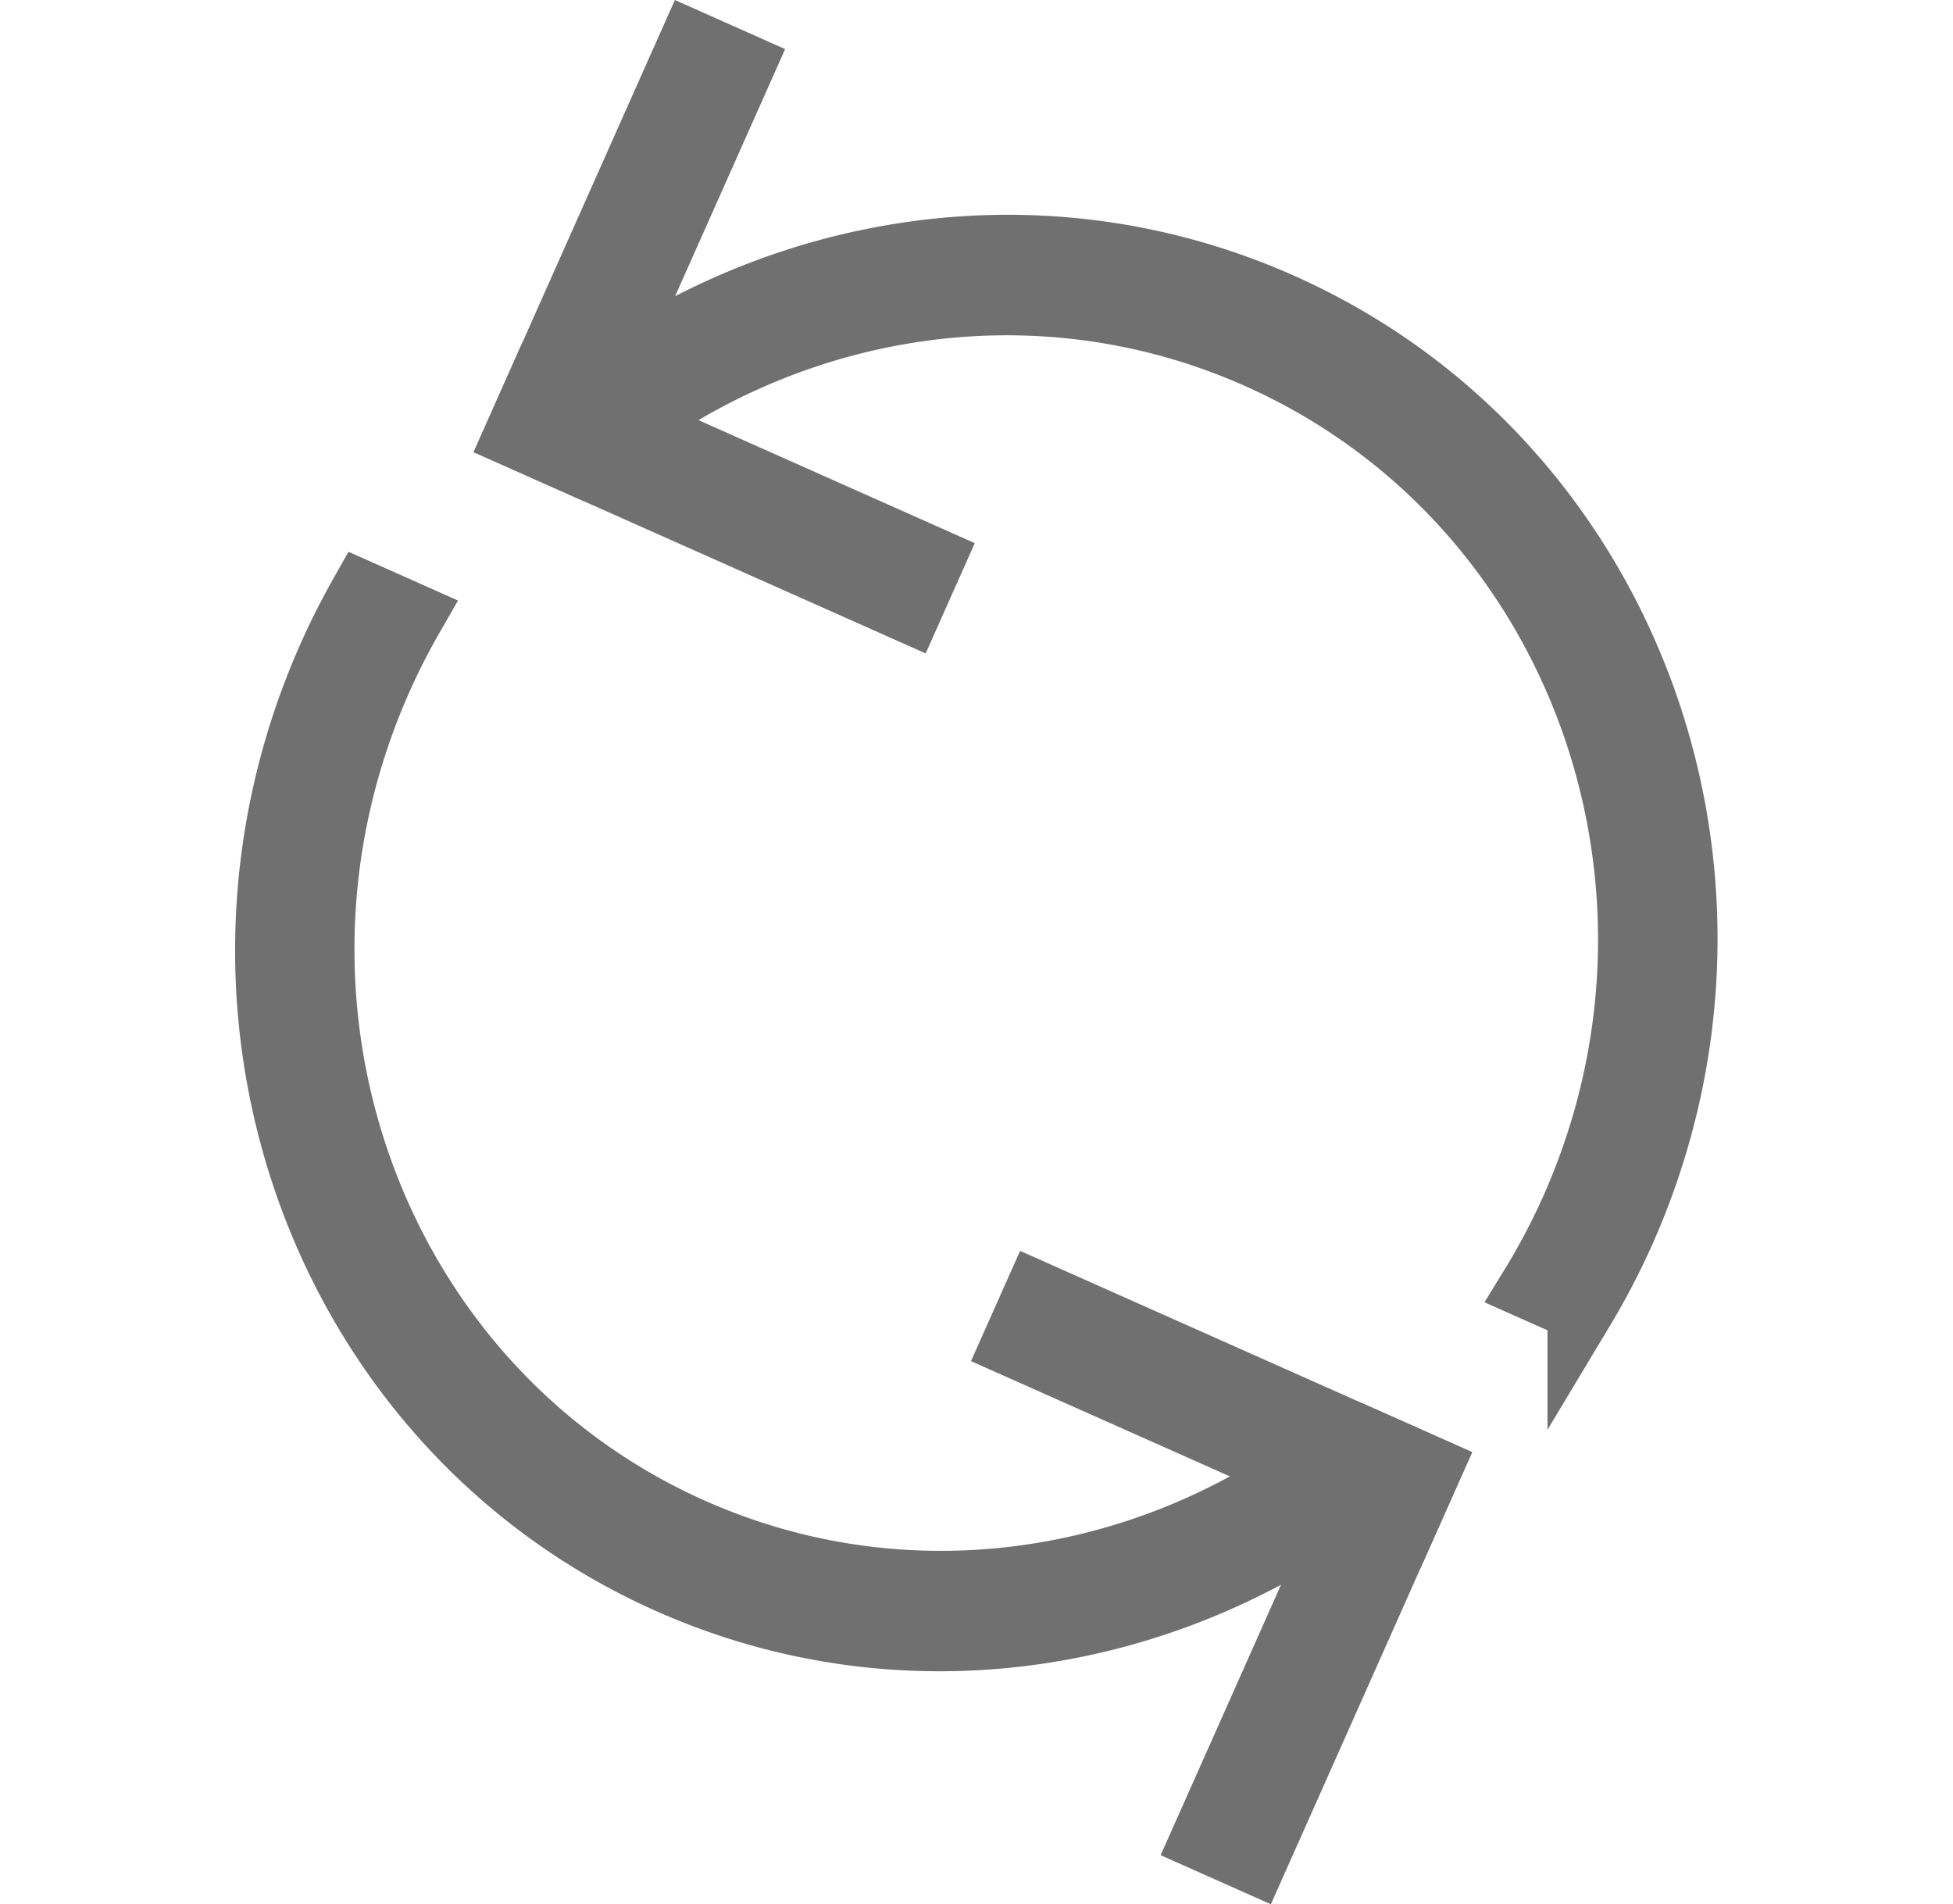 <svg xmlns="http://www.w3.org/2000/svg" width="290.462" height="283.184" viewBox="0 0 290.462 283.184"><g transform="translate(763.329 977.413) rotate(114)"><g transform="translate(-469.212 812.032)"><rect width="63.598" height="7.95" fill="#707070" stroke="#707070" stroke-miterlimit="10" stroke-width="10"/></g><g transform="translate(-469.212 812.032)"><rect width="7.95" height="63.598" fill="#707070" stroke="#707070" stroke-miterlimit="10" stroke-width="10"/></g><g transform="translate(-618.263 990.241)"><rect width="63.598" height="7.95" fill="#707070" stroke="#707070" stroke-miterlimit="10" stroke-width="10"/></g><g transform="translate(-562.614 934.593)"><rect width="7.95" height="63.598" fill="#707070" stroke="#707070" stroke-miterlimit="10" stroke-width="10"/></g><g transform="translate(-618.262 800.111)"><path d="M-562.614,983.73c-28.523-16.484-47.7-46.769-47.7-81.348,0-52.123,43.537-94.528,97.05-94.528a100.328,100.328,0,0,1,12.946.865v-7.8a108.315,108.315,0,0,0-12.946-.805c-57.895,0-105,45.881-105,102.271,0,39.025,22.568,73,55.648,90.236Z" transform="translate(618.262 -800.111)" fill="#707070" stroke="#707070" stroke-miterlimit="10" stroke-width="10"/><g transform="translate(94.701 19.87)"><path d="M-478.8,816.3v9c27.055,16.712,45.05,46.028,45.05,79.363,0,51.868-43.537,94.065-97.05,94.065a101.216,101.216,0,0,1-10.3-.534v7.743c3.39.323,6.824.5,10.3.5,57.9,0,105-45.656,105-101.77C-425.8,866.875-447.174,833.857-478.8,816.3Z" transform="translate(541.101 -816.301)" fill="#707070" stroke="#707070" stroke-miterlimit="10" stroke-width="10"/></g></g></g></svg>